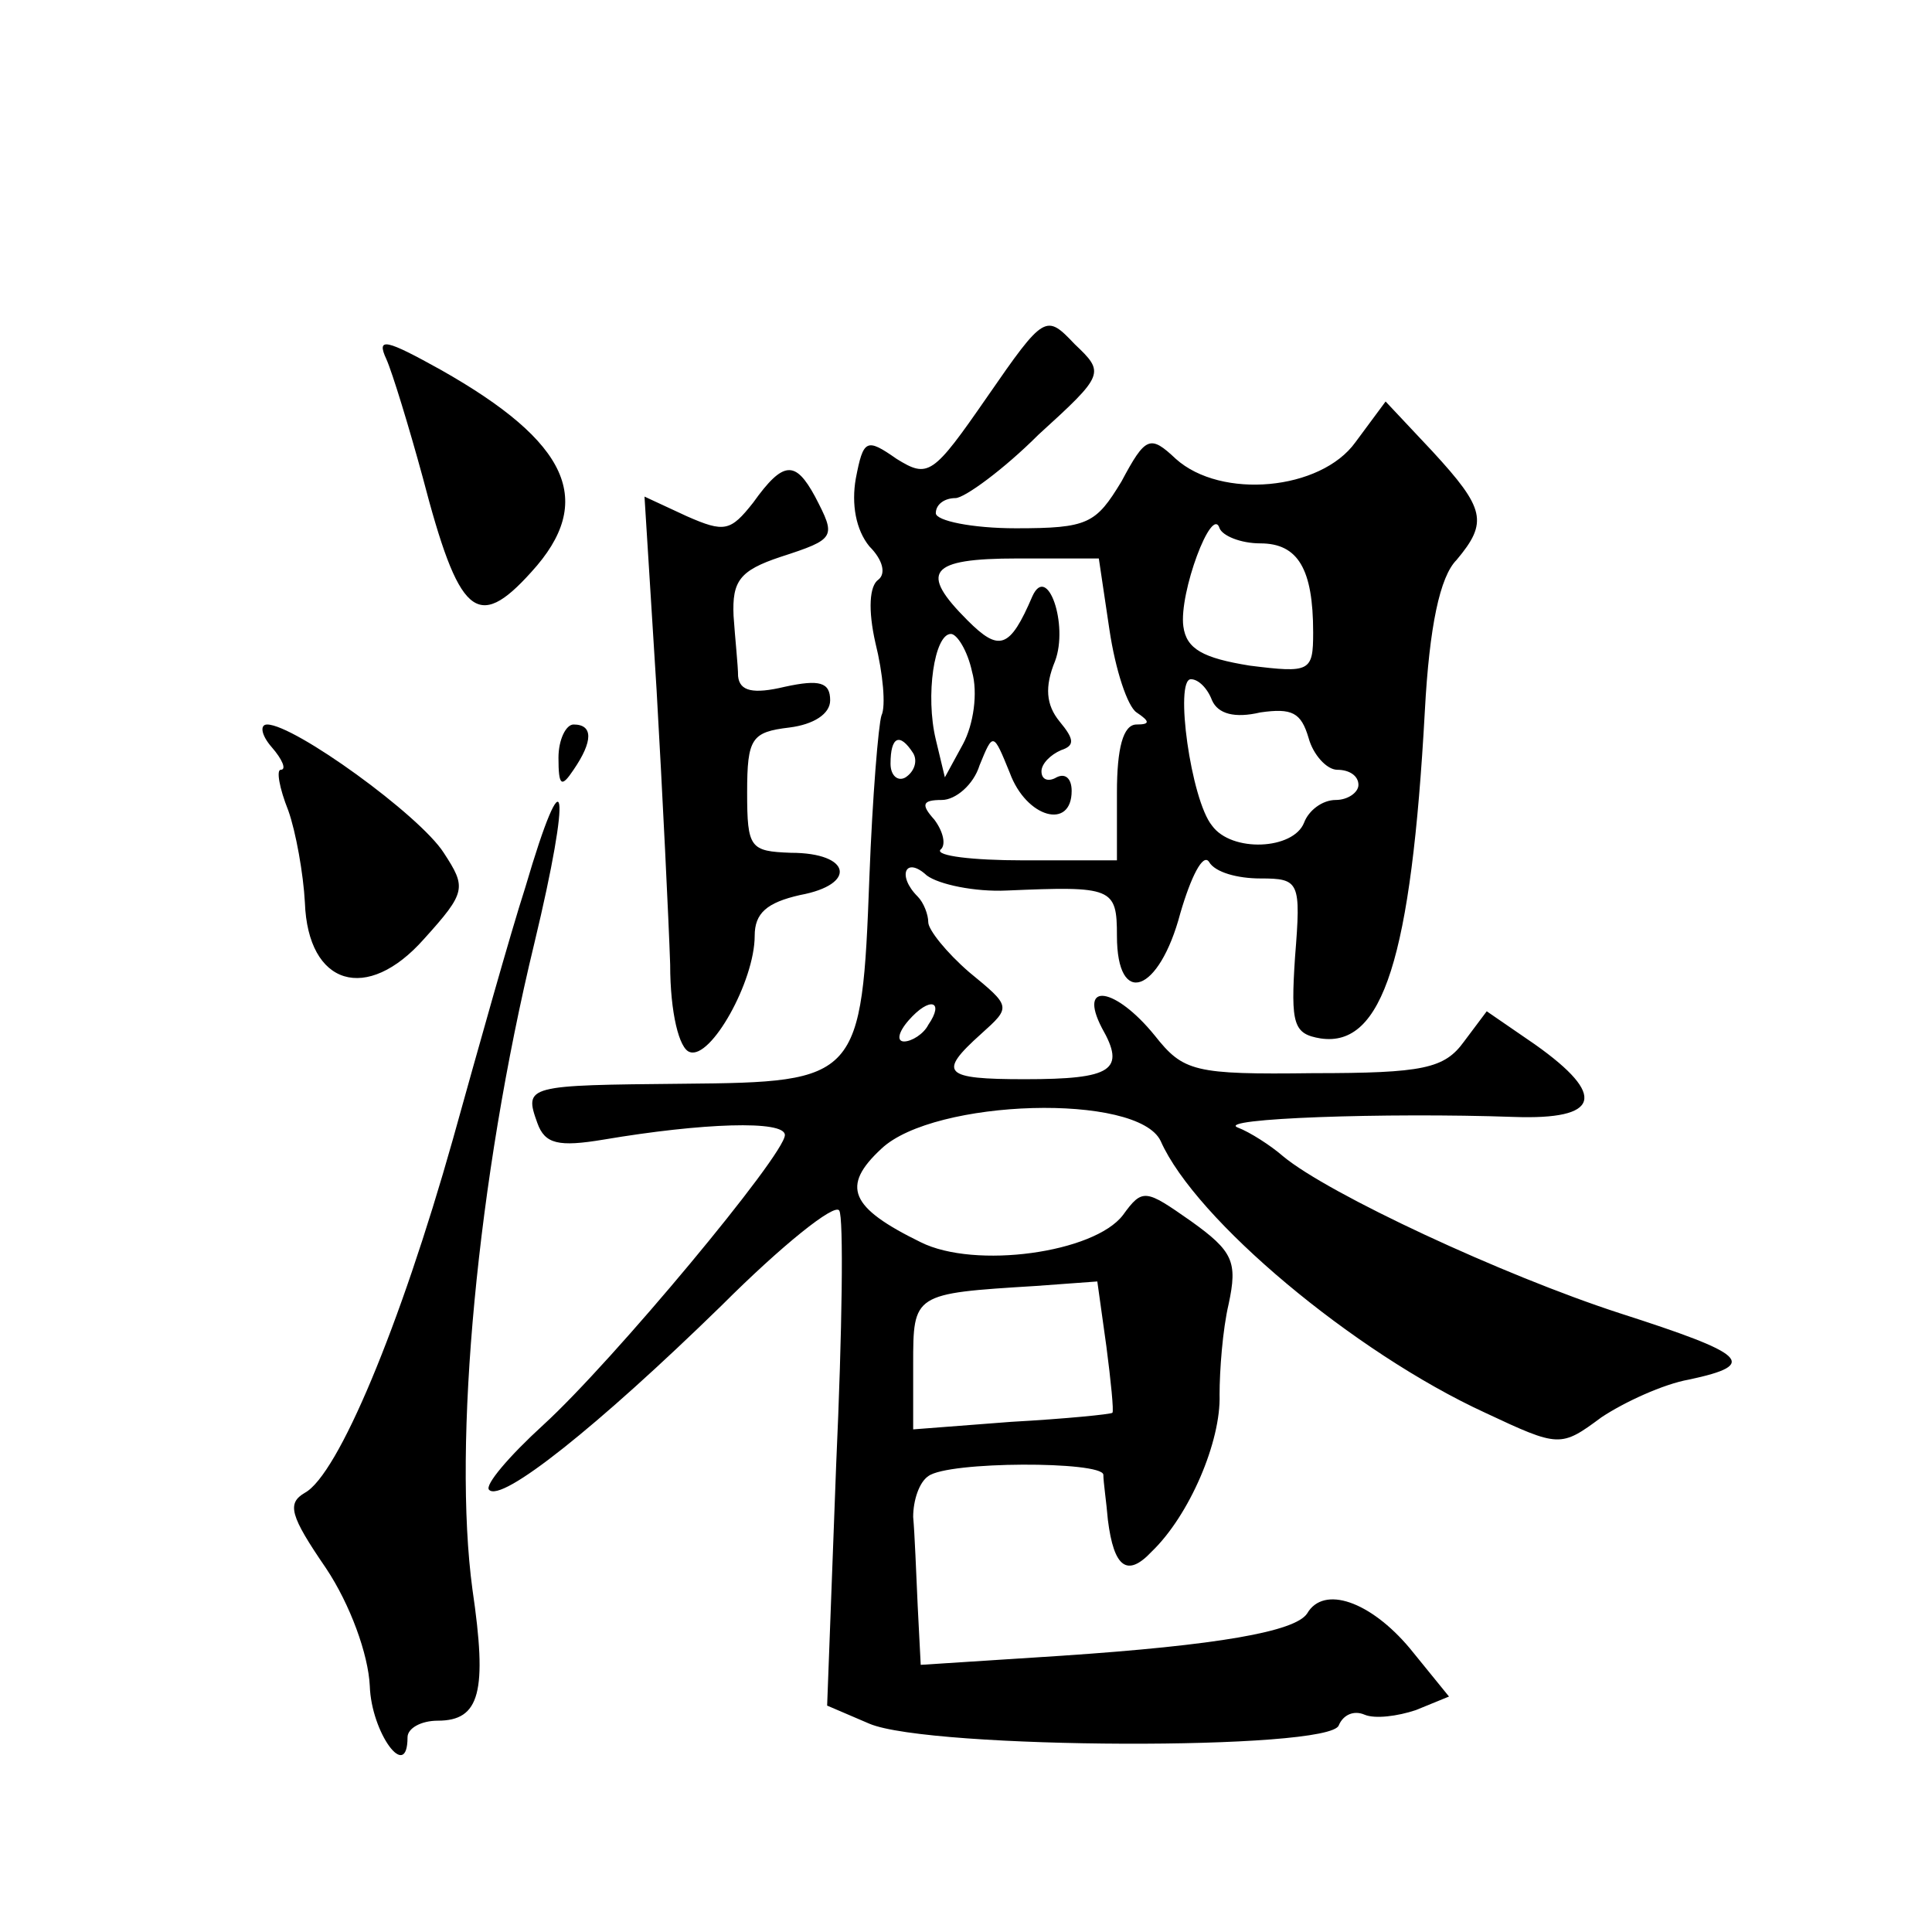 <?xml version="1.0" standalone="no"?>
<!DOCTYPE svg PUBLIC "-//W3C//DTD SVG 20010904//EN"
 "http://www.w3.org/TR/2001/REC-SVG-20010904/DTD/svg10.dtd">
<svg version="1.0" xmlns="http://www.w3.org/2000/svg"
 width="128pt" height="128pt" viewBox="0 0 128 128"
 preserveAspectRatio="xMidYMid meet">
<g transform="translate(0,128) scale(0.1,-0.1)"
fill="#0" stroke="none">
<path d="M654 1017 c-36 -52 -39 -54 -60 -41 -20 14 -22 13 -27 -13 -3 -17 0 -34
9 -45 9 -9 11 -18 6 -22 -6 -4 -7 -20 -2 -42 5 -20 7 -42 4 -48 -2 -6 -6 -54 -8
-107 -5 -134 -7 -136 -123 -137 -104 -1 -106 -1 -97 -26 5 -14 14 -16 44 -11 65
11 120 13 120 3 0 -13 -114 -150 -160 -192 -23 -21 -39 -40 -36 -43 8 -9 72 42
154 122 40 40 75 68 78 63 3 -4 2 -80 -2 -168 l-6 -160 28 -12 c40 -17 306 -18
311 -1 3 7 10 10 17 7 7 -3 22 -1 34 3 l22 9 -26 32 c-26 31 -57 42 -68 23 -8 -12
-59 -21 -163 -28 l-93 -6 -2 39 c-1 22 -2 48 -3 59 0 11 4 23 10 27 13 10 115 10
116 1 0 -5 2 -18 3 -30 4 -32 13 -38 29 -21 25 24 46 73 45 104 0 16 2 43 6 60
6 28 3 35 -25 55 -30 21 -32 22 -45 4 -19 -25 -98 -36 -134 -18 -47 23 -53 37 -26
62 35 33 170 37 185 5 23 -52 128 -140 215 -180 49 -23 50 -23 77 -3 15 10 41 22
58 25 47 10 38 17 -46 44 -77 25 -193 79 -223 104 -8 7 -22 16 -30 19 -15 6 98
10 183 7 57 -2 62 14 14 48 l-32 22 -15 -20 c-13 -18 -27 -21 -100 -21 -79 -1 -86
1 -105 25 -26 32 -51 36 -35 5 16 -28 7 -34 -51 -34 -54 0 -58 4 -29 30 20 18 20
18 -8 41 -15 13 -27 28 -27 33 0 5 -3 13 -7 17 -14 14 -8 27 6 14 8 -6 32 -11 53
-10 70 3 73 2 73 -30 0 -48 28 -38 42 15 7 24 15 40 19 34 4 -7 19 -11 34 -11 26
0 27 -2 23 -52 -3 -45 -1 -51 17 -54 41 -6 60 53 69 217 3 56 10 89 21 100 21 25
19 34 -16 72 l-31 33 -20 -27 c-23 -32 -89 -38 -119 -11 -17 16 -20 15 -36 -15
-17 -28 -22 -31 -70 -31 -29 0 -53 5 -53 10 0 6 6 10 13 10 6 0 32 19 55 42 44
40 44 41 24 60 -19 20 -20 20 -58 -35z m181 -97 c25 0 35 -17 35 -59 0 -26 -2 -27
-42 -22 -31 5 -42 11 -44 26 -3 22 19 81 24 65 2 -5 14 -10 27 -10z m-100 -57 c4
-27 12 -51 18 -55 9 -6 9 -8 0 -8 -9 0 -13 -16 -13 -45 l0 -45 -62 0 c-34 0 -58
3 -55 7 4 3 2 12 -4 20 -9 10 -8 13 5 13 9 0 21 10 25 23 9 22 9 22 20 -5 11 -30
41 -38 41 -12 0 8 -4 12 -10 9 -5 -3 -10 -2 -10 4 0 5 6 11 13 14 9 3 9 7 -1 19
-9 11 -10 23 -3 40 9 24 -5 65 -15 43 -15 -35 -22 -37 -43 -16 -32 32 -26 41 33
41 l54 0 7 -47z m-91 -28 c4 -14 1 -35 -6 -48 l-12 -22 -6 25 c-7 29 -1 70 10 70
4 0 11 -11 14 -25z m159 -19 c4 -9 15 -12 32 -8 21 3 27 0 32 -17 3 -11 12 -21
19 -21 8 0 14 -4 14 -10 0 -5 -7 -10 -15 -10 -9 0 -18 -7 -21 -15 -7 -18 -48 -20
-61 -2 -14 17 -25 97 -14 97 5 0 11 -6 14 -14z m-198 -35 c3 -5 1 -12 -5 -16 -5
-3 -10 1 -10 9 0 18 6 21 15 7z m10 -180 c-3 -6 -11 -11 -16 -11 -5 0 -4 6 3 14
14 16 24 13 13 -3z m118 -213 c3 -23 5 -43 4 -44 -1 -1 -31 -4 -67 -6 l-65 -5 0
43 c0 47 0 47 81 52 l41 3 6 -43z M256 1042 c4 -9 15 -45 24 -78 24 -92 36 -103
72 -63 43 47 25 86 -60 134 -36 20 -43 22 -36 7z M499 947 c-15 -19 -19 -20 -44
-9 l-28 13 8 -128 c4 -70 8 -152 9 -182 0 -32 6 -56 13 -58 14 -5 43 47 43 77 0
15 8 22 30 27 38 7 34 28 -6 28 -27 1 -29 3 -29 40 0 36 3 40 28 43 16 2 27 9 27
18 0 12 -7 14 -30 9 -21 -5 -30 -3 -31 7 0 7 -2 25 -3 40 -1 23 4 30 31 39 37 12
37 13 23 40 -13 24 -21 24 -41 -4z M180 785 c7 -8 10 -15 6 -15 -3 0 -1 -12 5 -27
5 -14 10 -42 11 -61 2 -55 41 -67 79 -24 28 31 28 34 13 57 -16 25 -99 85 -117
85 -5 0 -4 -7 3 -15z M370 778 c0 -19 2 -20 10 -8 13 19 13 30 0 30 -5 0 -10 -10
-10 -22z M348 692 c-10 -31 -31 -106 -48 -167 -35 -124 -76 -222 -98 -234 -12 -7
-10 -15 14 -50 16 -24 28 -57 29 -78 1 -31 25 -64 25 -34 0 6 9 11 20 11 28 0 33
19 23 87 -13 96 3 271 41 428 25 104 21 129 -6 37z"/>
</g>
</svg>
